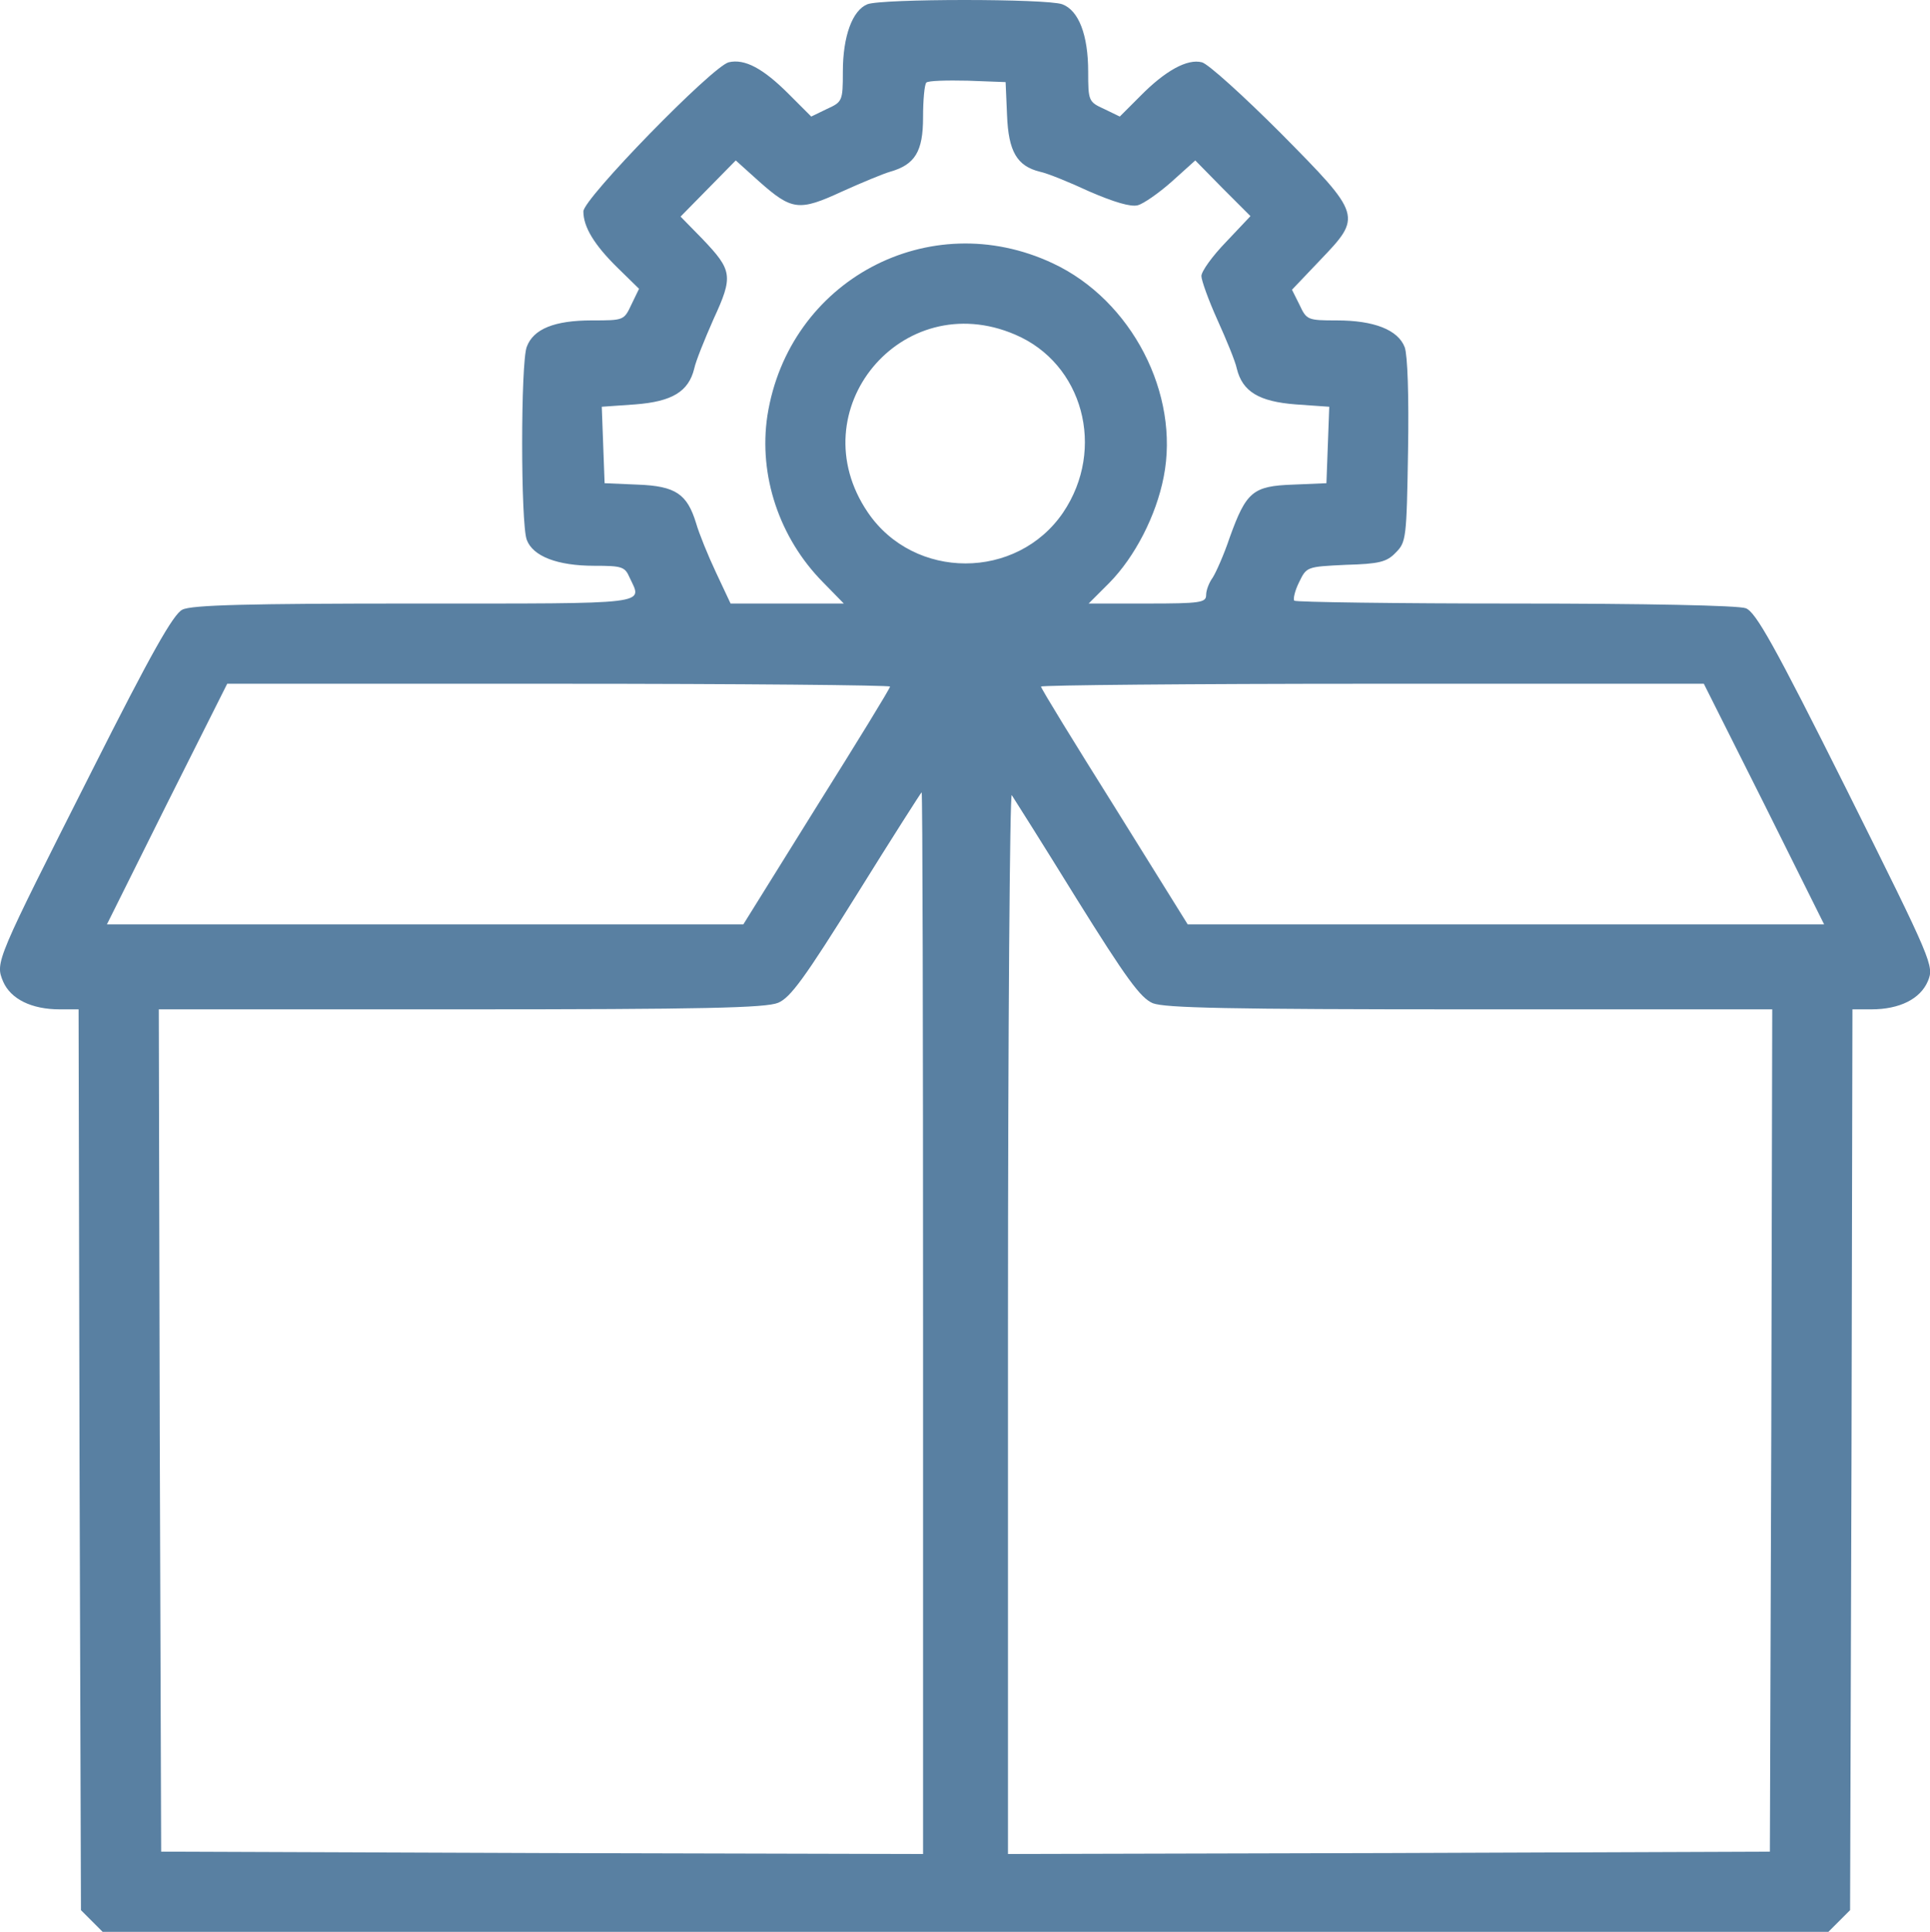 <?xml version="1.0" encoding="UTF-8"?> <svg xmlns="http://www.w3.org/2000/svg" xmlns:xlink="http://www.w3.org/1999/xlink" fill="#5980a2" version="1.1" x="0px" y="0px" viewBox="0 0 409.1 409.4" style="enable-background:new 0 0 409.1 409.4;" xml:space="preserve"> <g transform="translate(0,512) scale(0.1,-0.1)"> <path d="M1838.6,5111c-32-13-52-68-52-143c0-62-1-64-34-79l-33-16l-48,48c-54,54-93,75-127,67c-35-9-308-289-308-316 c0-33,23-71,73-120l45-44l-16-33c-16-34-16-34-84-34c-79,0-124-18-138-56c-13-33-13-375,0-409c13-35,65-55,143-55c59,0,65-2,75-25 c27-58,53-55-455-55c-351,0-474-3-493-13c-19-9-66-92-192-342c-204-404-205-405-188-446c16-37,60-59,120-59h40l2-955l3-954l23-23 l23-23h1829h1829l23,23l23,23l3,954l2,955h40c60,0,104,22,120,60c13,32,11,38-173,407c-153,306-192,375-213,383 c-15,6-213,10-488,10c-254,0-465,3-469,6c-3,3,1,21,10,39c16,33,16,33,99,37c71,2,87,6,106,26c22,22,23,30,26,215 c2,118-1,203-7,220c-14,37-65,57-144,57c-62,0-64,1-79,33l-16,32l59,62c90,94,90,95-83,270c-79,79-154,147-167,150 c-31,8-78-18-131-72l-43-43l-33,16c-33,15-34,17-34,79c0,78-20,130-55,143C2218.6,5123,1869.6,5123,1838.6,5111z M2134.6,4876 c3-77,21-108,70-120c15-3,62-22,105-42c51-22,87-33,102-29c12,3,45,26,72,50l50,45l58-59l59-59l-52-55c-29-30-52-62-52-72 c0-9,15-51,34-93s38-88,41-103c12-49,47-70,125-76l71-5l-3-81l-3-81l-71-3c-85-3-99-15-134-112c-12-36-29-74-36-85 c-8-11-14-27-14-37c0-16-12-18-125-18h-124l44,44c54,55,99,142,115,224c35,176-68,375-235,453c-262,123-560-36-605-323 c-19-126,25-259,118-353l44-45h-120h-120l-31,66c-17,36-36,83-42,104c-19,62-43,79-124,82l-70,3l-3,81l-3,81l71,5 c78,6,113,27,125,76c3,15,22,62,41,105c42,91,40,103-24,170l-46,47l58,59l59,60l50-45c69-61,84-63,175-21c42,19,88,38,102,42 c53,15,70,43,70,115c0,37,3,70,7,74s43,5,88,4l80-3L2134.6,4876z M2151.6,4411c144-61,193-242,102-377c-98-144-316-144-414,0 C1692.6,4250,1911.6,4514,2151.6,4411z M1886.6,3665c0-4-70-118-156-255l-155-249h-675h-674l127,255l128,255h702 C1570.6,3671,1886.6,3668,1886.6,3665z M3739.6,3416l127-255h-674h-675l-155,249c-86,137-156,251-156,255c0,3,316,6,703,6h702 L3739.6,3416z M1956.6,2316V1191l-807,2l-808,3l-3,893l-2,892h640c516,0,647,3,673,14s56,52,167,230c74,119,136,216,137,216 C1955.6,3441,1956.6,2935,1956.6,2316z M2281.6,3216c106-170,136-211,162-222c26-10,158-13,673-13h640l-2-892l-3-893l-807-3l-808-2 v1127c0,621,4,1123,8,1117S2210.6,3331,2281.6,3216z"></path> </g> </svg> 